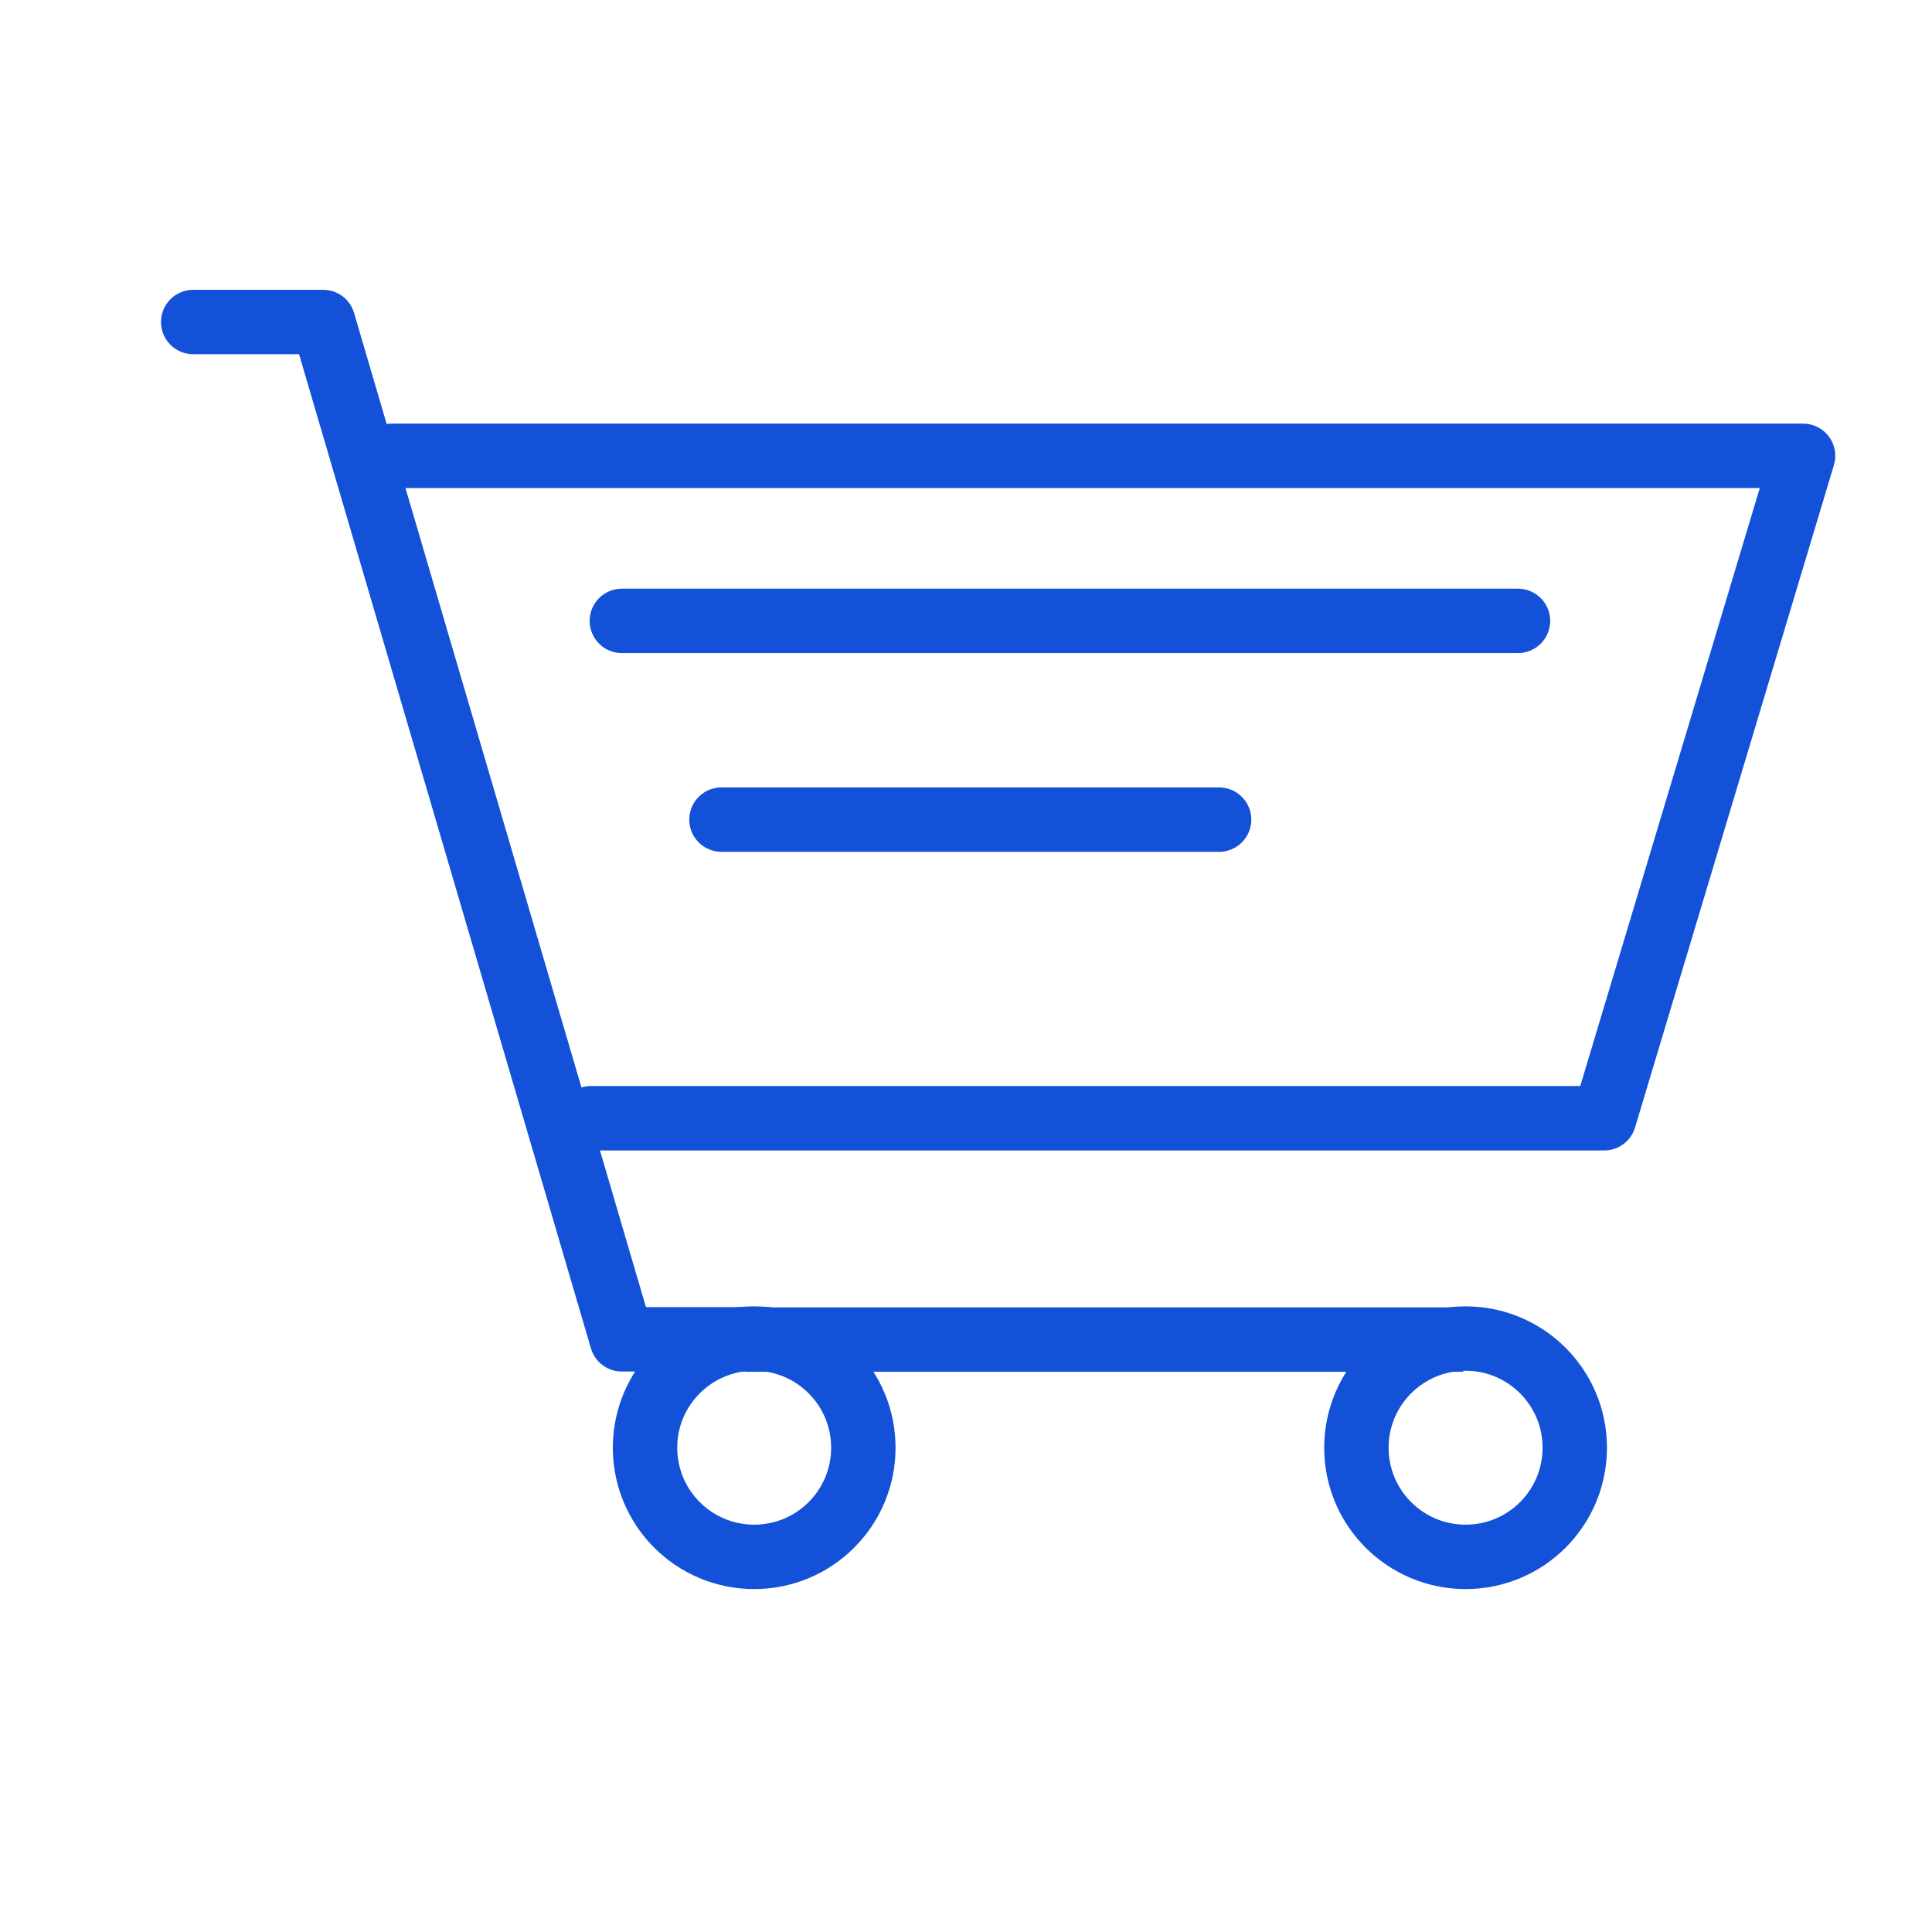 <svg width="30" height="30" viewBox="0 0 30 30" fill="none" xmlns="http://www.w3.org/2000/svg">
<path d="M6.086 7.078H27.998L24.91 17.364H9.175" stroke="#1351D8" stroke-linecap="round" stroke-linejoin="round"/>
<path d="M11.711 24.175C12.647 24.175 13.406 23.417 13.406 22.48C13.406 21.544 12.647 20.785 11.711 20.785C10.775 20.785 10.016 21.544 10.016 22.48C10.016 23.417 10.775 24.175 11.711 24.175Z" stroke="#1351D8" stroke-miterlimit="10" stroke-linecap="round"/>
<path d="M22.758 24.175C23.694 24.175 24.453 23.417 24.453 22.48C24.453 21.544 23.694 20.785 22.758 20.785C21.822 20.785 21.062 21.544 21.062 22.48C21.062 23.417 21.822 24.175 22.758 24.175Z" stroke="#1351D8" stroke-miterlimit="10" stroke-linecap="round"/>
<path d="M3 5H5.018L9.656 20.797H11.507" stroke="#1351D8" stroke-linecap="round" stroke-linejoin="round"/>
<path d="M9.656 9.641H23.571" stroke="#1351D8" stroke-miterlimit="10" stroke-linecap="round"/>
<path d="M11.203 12.727H18.93" stroke="#1351D8" stroke-miterlimit="10" stroke-linecap="round"/>
<path d="M12.07 20.801H22.221" stroke="#1351D8" stroke-linecap="square" stroke-linejoin="round"/>
</svg>
